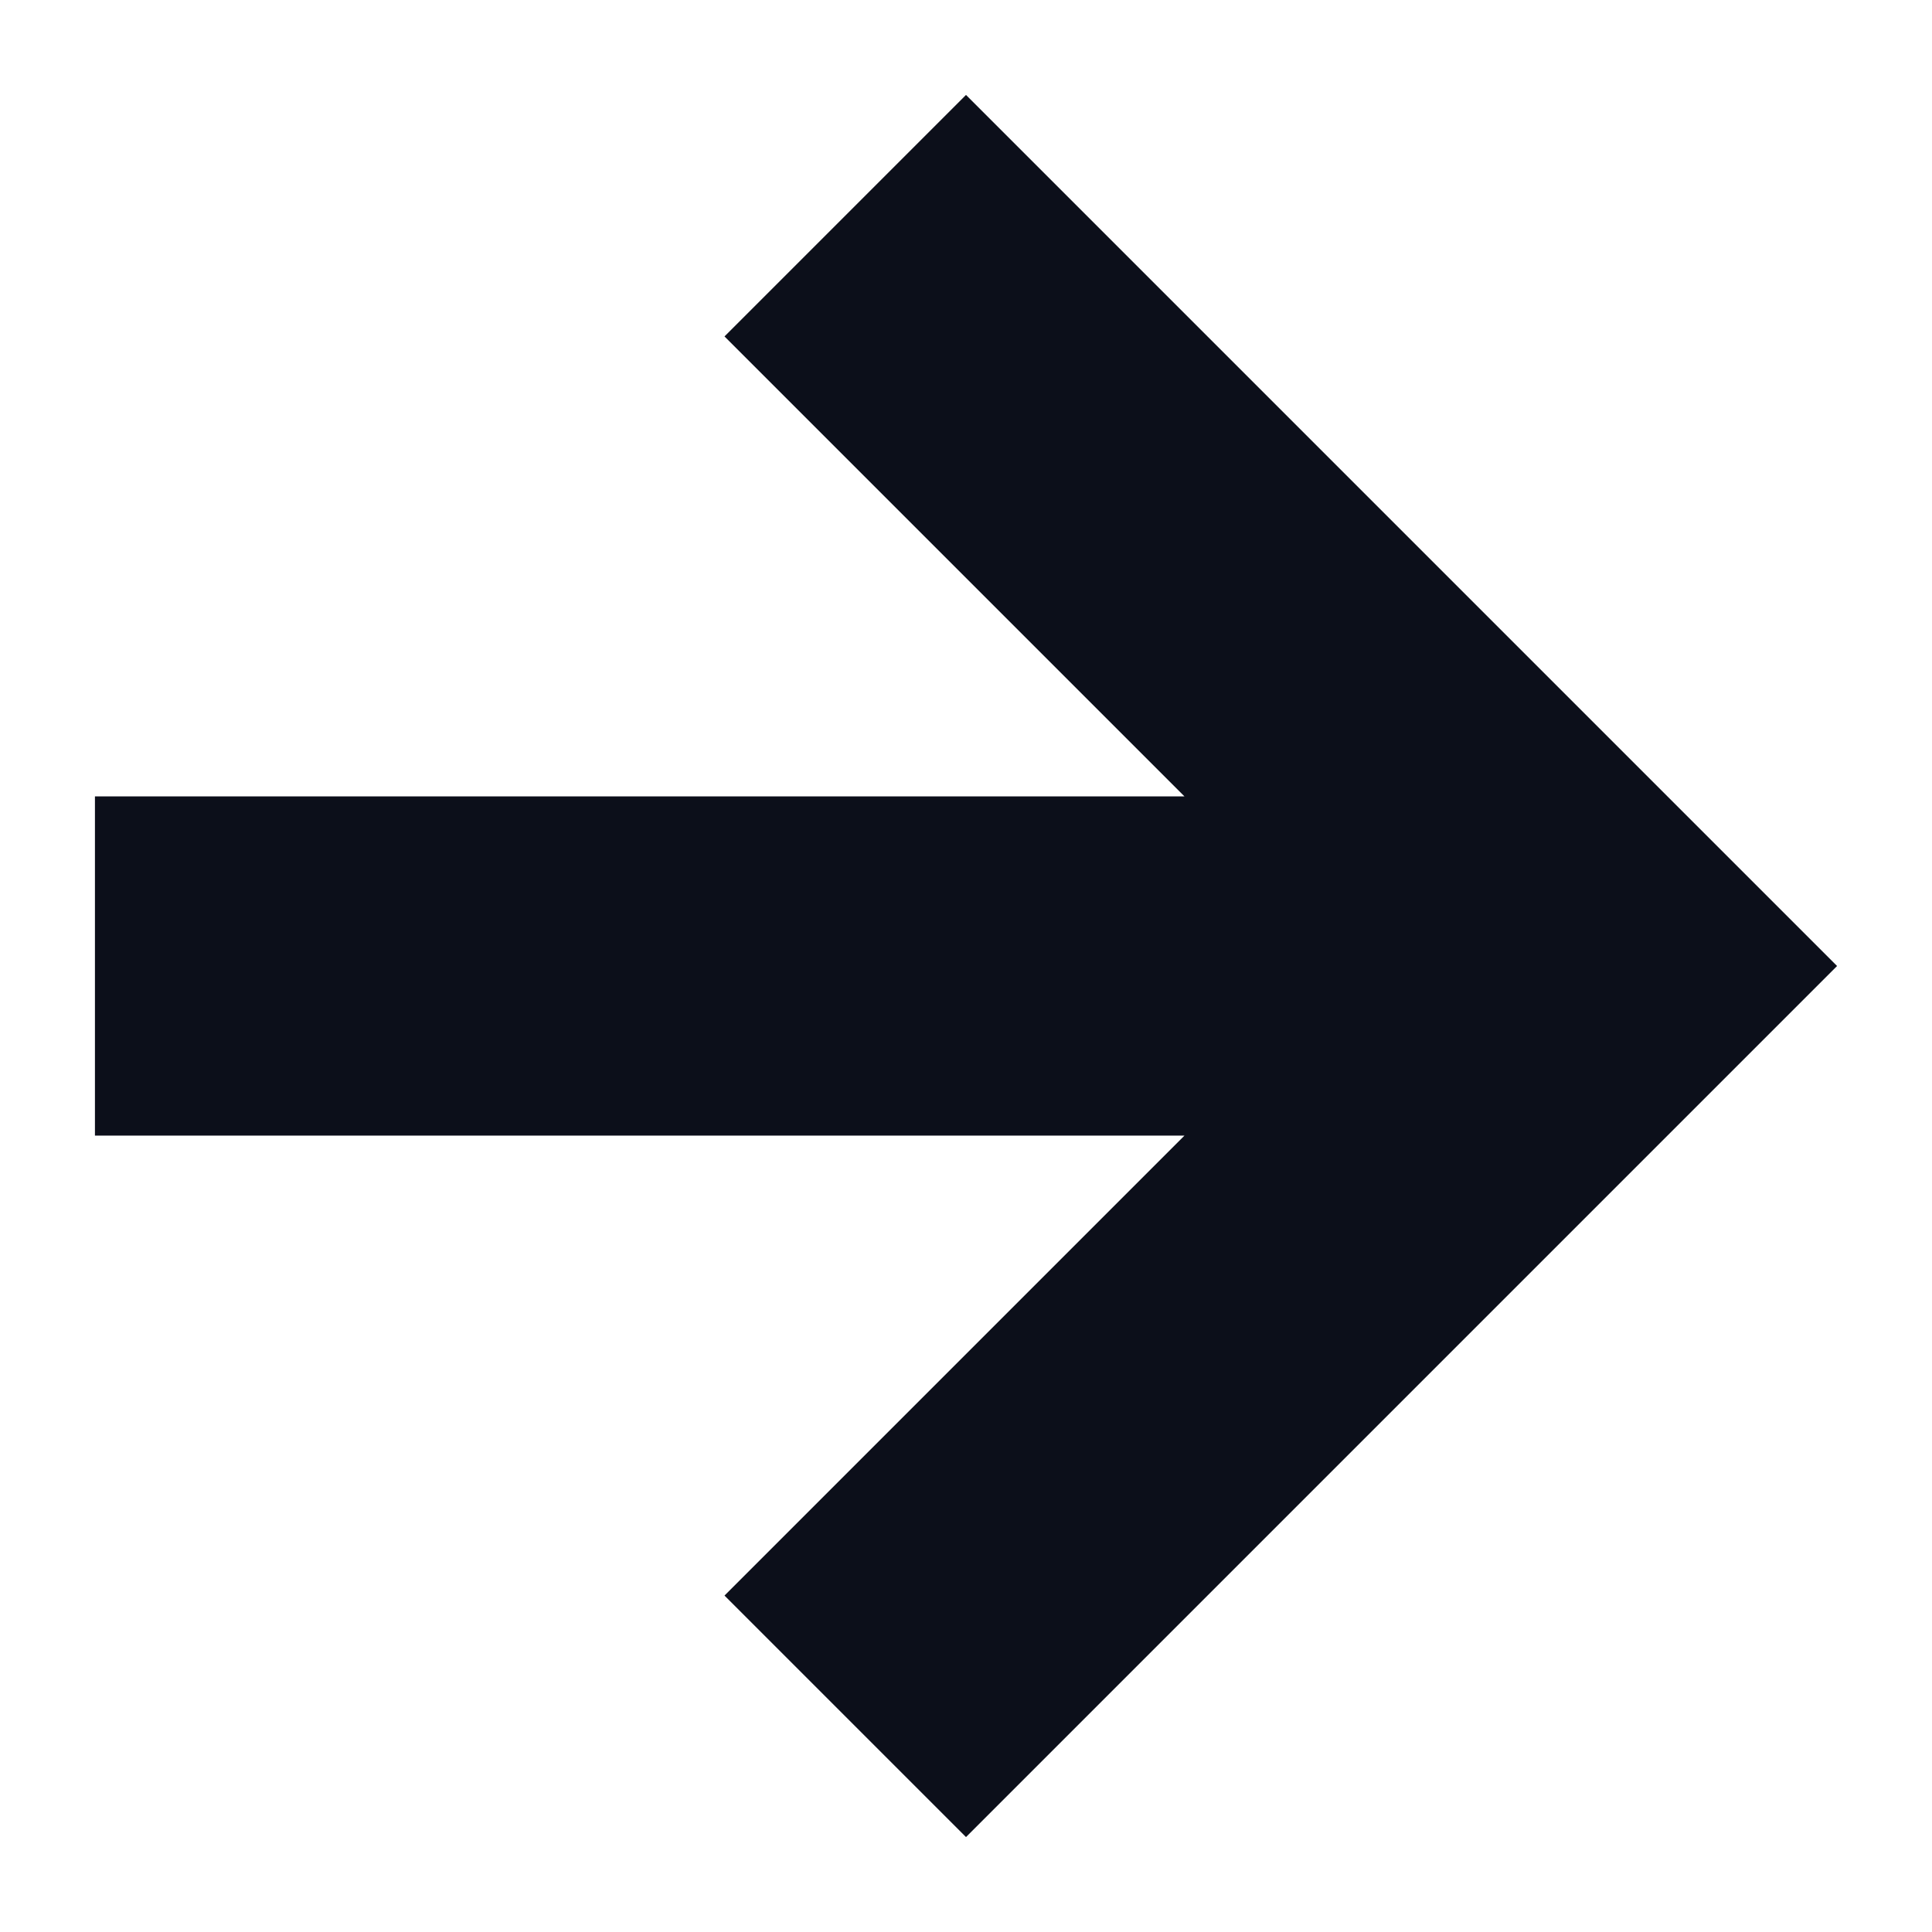 <svg width="14" height="14" viewBox="0 0 14 14" fill="none" xmlns="http://www.w3.org/2000/svg">
<path d="M7 13.312L5.25 11.562L8.583 8.229H0.688V5.771H8.583L5.25 2.438L7 0.688L13.312 7L7 13.312Z" fill="#0C0F1A"/>
</svg>
